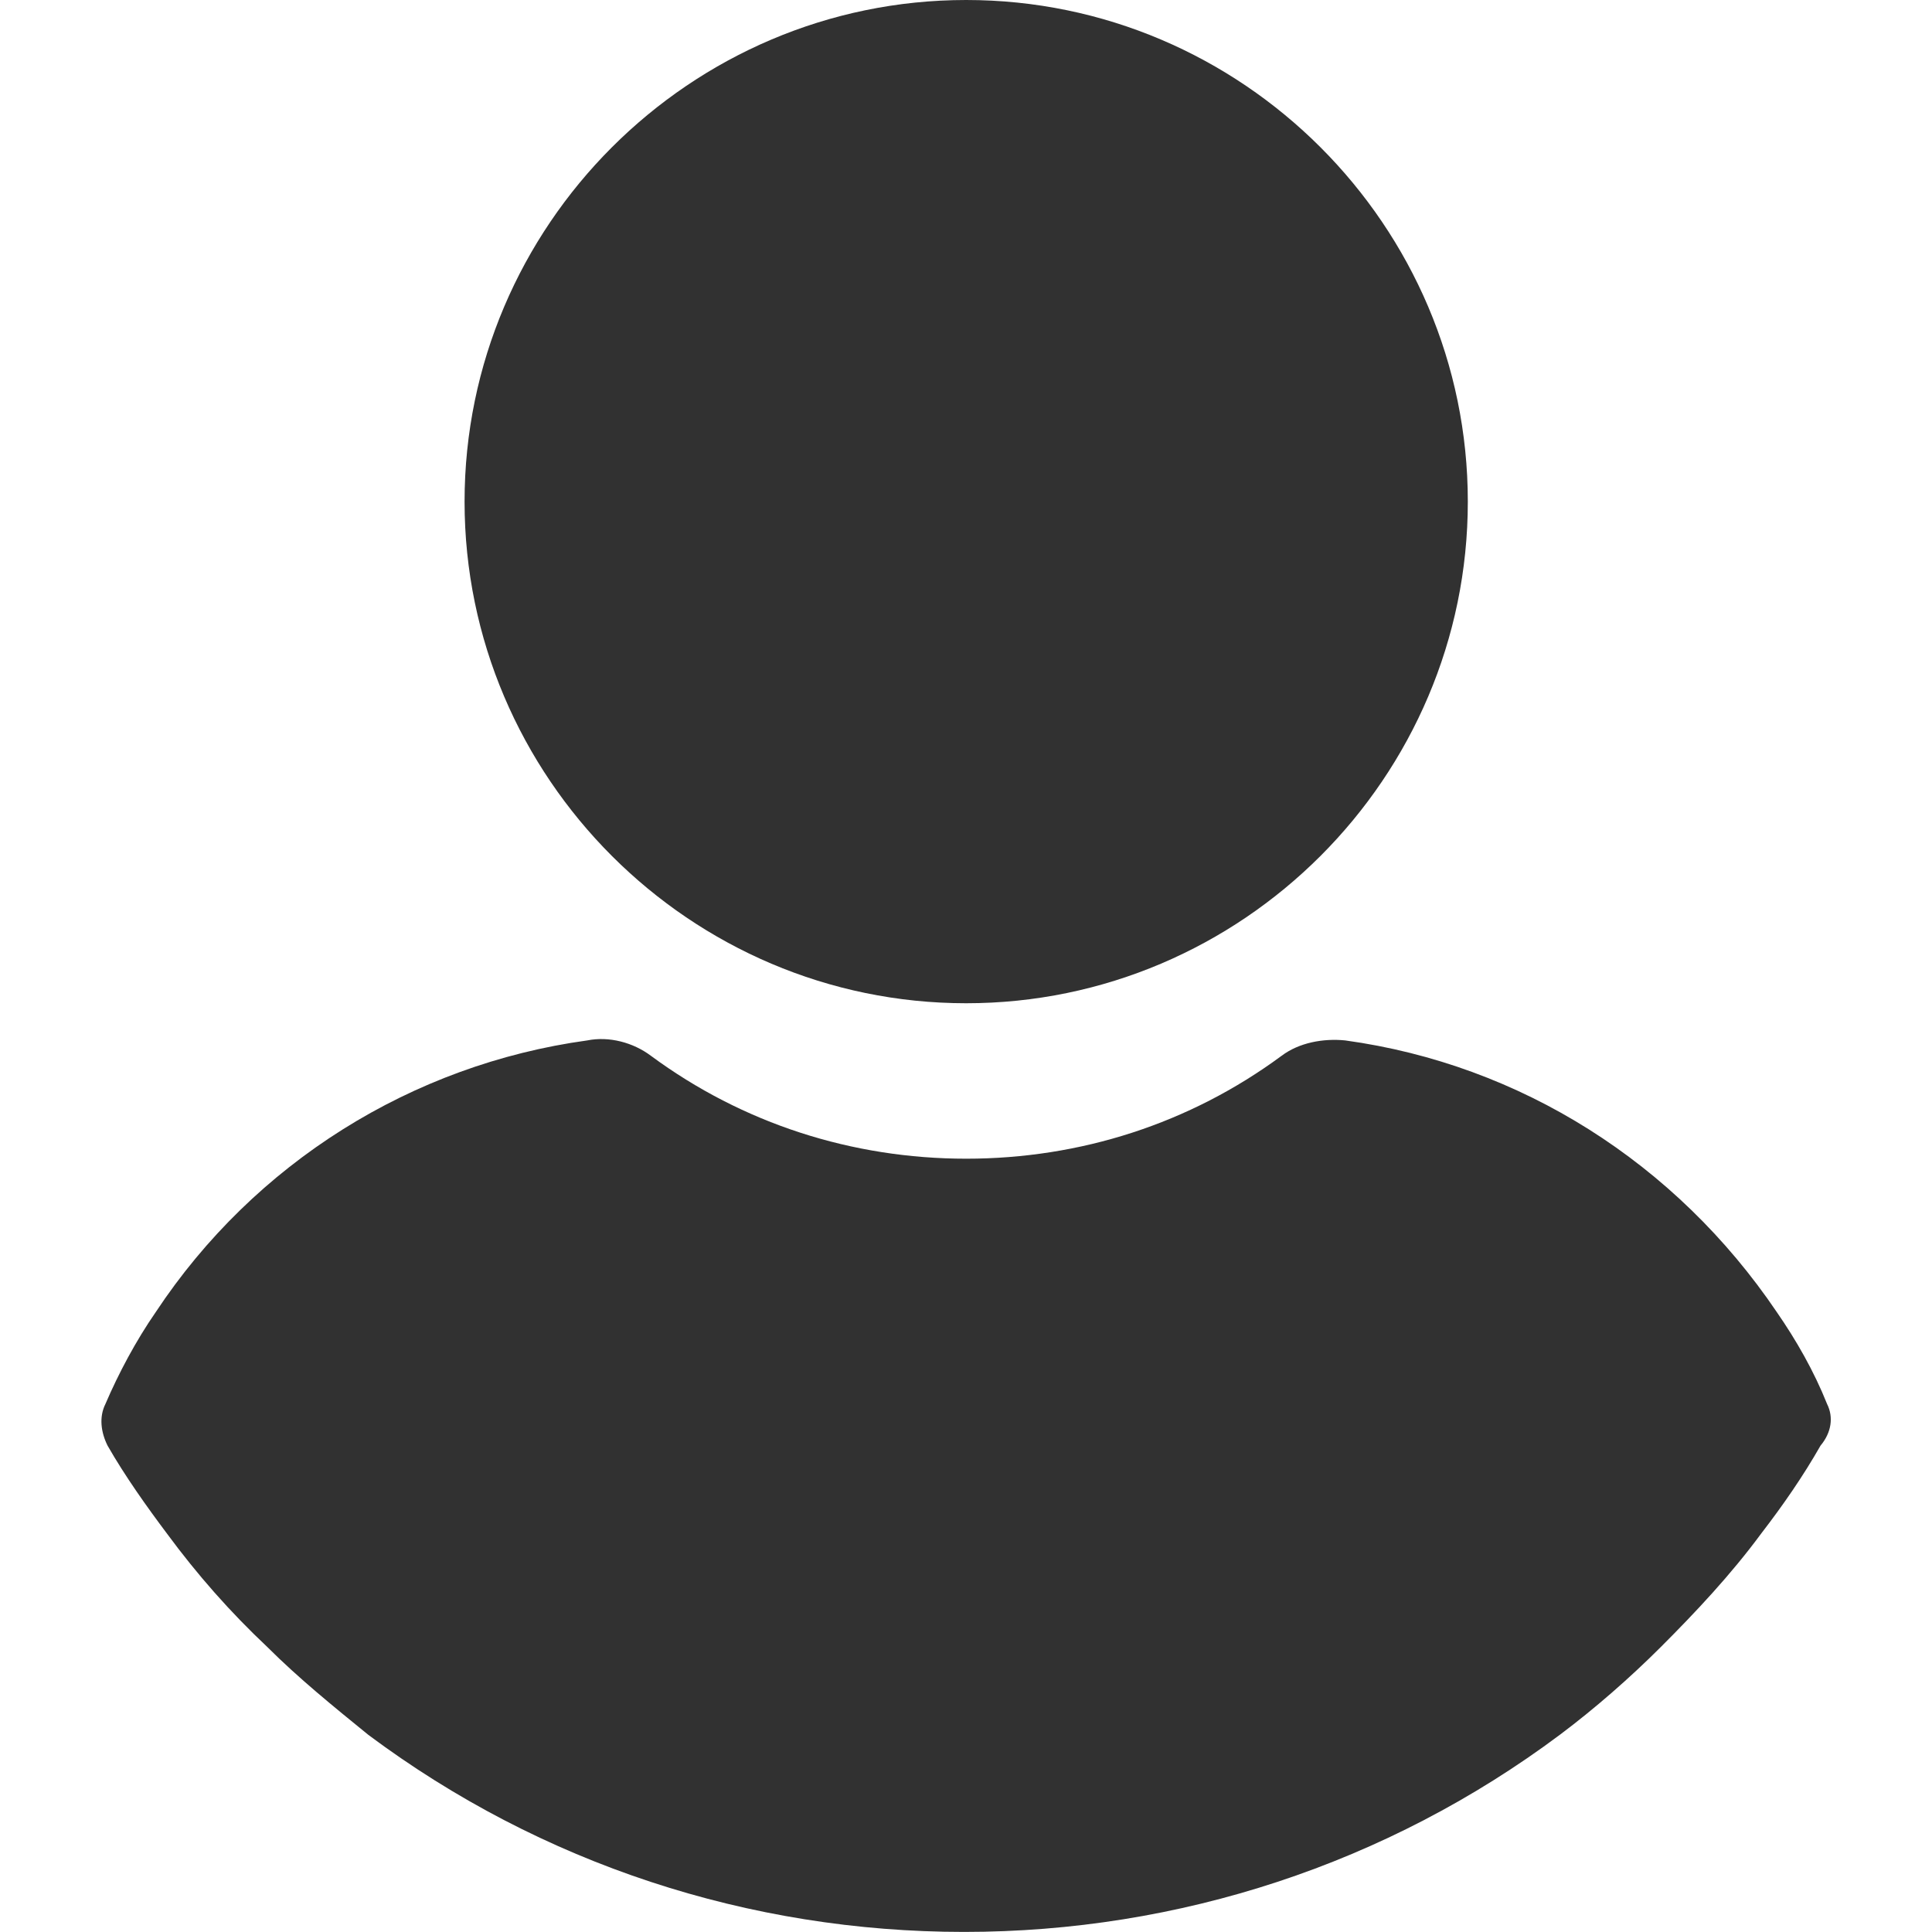 <svg width="50" height="50" viewBox="0 0 50 50" fill="none" xmlns="http://www.w3.org/2000/svg">
<path d="M25.005 25.964C32.148 25.964 37.987 20.125 37.987 12.982C37.987 5.839 32.148 0 25.005 0C17.862 0 12.023 5.839 12.023 12.982C12.023 20.125 17.862 25.964 25.005 25.964Z" fill="#313131"/>
<path d="M47.285 36.336C46.945 35.486 46.492 34.692 45.982 33.955C43.374 30.1 39.349 27.549 34.814 26.926C34.247 26.869 33.623 26.982 33.17 27.322C30.789 29.08 27.954 29.987 25.006 29.987C22.059 29.987 19.224 29.08 16.843 27.322C16.39 26.982 15.766 26.812 15.199 26.926C10.664 27.549 6.582 30.1 4.032 33.955C3.521 34.692 3.068 35.542 2.728 36.336C2.558 36.676 2.614 37.073 2.784 37.413C3.238 38.207 3.805 39.001 4.315 39.681C5.109 40.758 5.959 41.722 6.923 42.629C7.716 43.422 8.623 44.159 9.53 44.896C14.009 48.241 19.394 49.998 24.95 49.998C30.505 49.998 35.891 48.241 40.369 44.896C41.276 44.216 42.183 43.422 42.977 42.629C43.884 41.722 44.791 40.758 45.585 39.681C46.152 38.944 46.662 38.207 47.115 37.413C47.399 37.073 47.455 36.676 47.285 36.336Z" fill="#313131"/>
</svg>
